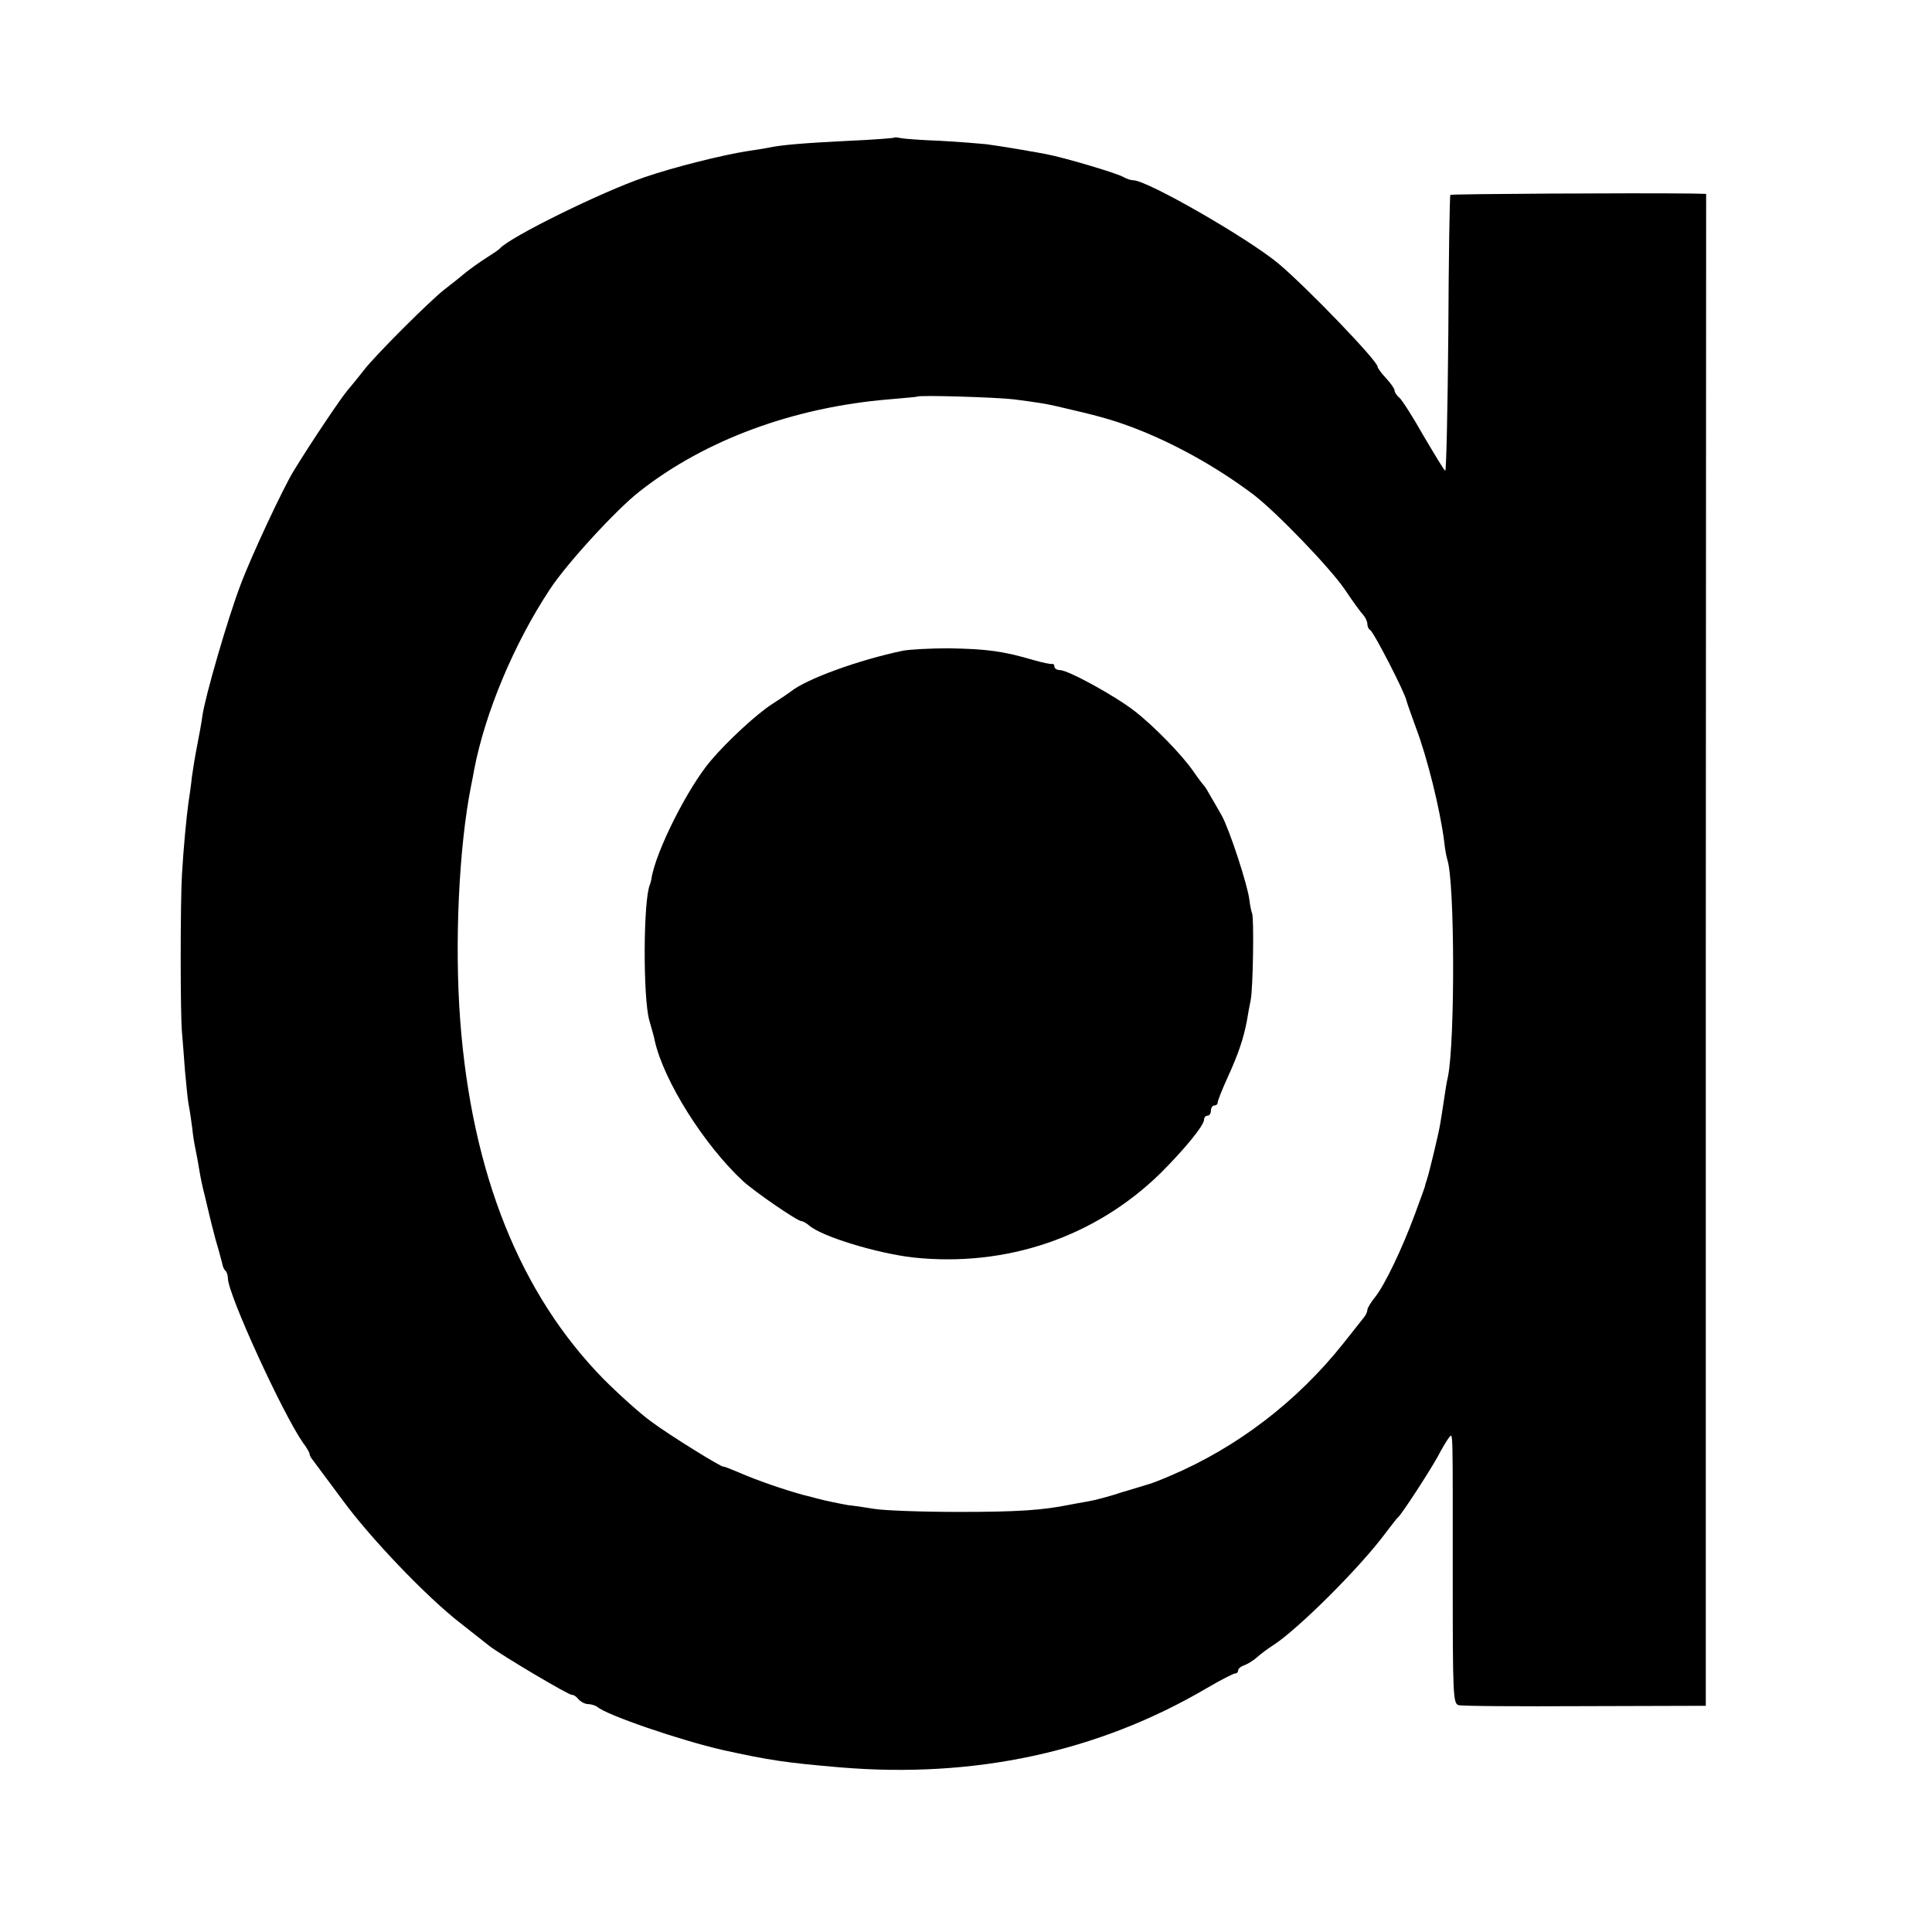 <?xml version="1.0" standalone="no"?>
<!DOCTYPE svg PUBLIC "-//W3C//DTD SVG 20010904//EN"
 "http://www.w3.org/TR/2001/REC-SVG-20010904/DTD/svg10.dtd">
<svg version="1.0" xmlns="http://www.w3.org/2000/svg"
 width="568pt" height="568pt" viewBox="0 0 568 568"
 preserveAspectRatio="xMidYMid meet">
<g transform="translate(0,568) scale(0.1,-0.1)"
fill="#000000" stroke="none">
<path d="M2628 5275 c-2 -1 -61 -6 -133 -9 -139 -7 -195 -12 -235 -20 -14 -3
-41 -7 -61 -10 -72 -11 -217 -47 -304 -77 -126 -43 -394 -175 -425 -209 -3 -4
-21 -16 -40 -28 -19 -12 -47 -32 -62 -44 -15 -13 -42 -34 -60 -48 -43 -33
-206 -196 -238 -238 -14 -18 -35 -44 -47 -58 -18 -20 -108 -154 -160 -239 -31
-51 -124 -249 -156 -335 -36 -94 -104 -327 -112 -385 -2 -16 -9 -55 -15 -85
-6 -30 -13 -73 -16 -95 -2 -22 -7 -56 -10 -75 -6 -44 -14 -127 -19 -210 -5
-84 -5 -413 0 -465 2 -22 6 -74 9 -115 4 -41 8 -86 11 -100 3 -14 7 -43 10
-65 2 -22 7 -51 10 -65 3 -14 8 -41 11 -60 3 -19 10 -53 16 -75 5 -22 11 -47
13 -55 2 -8 10 -42 19 -75 10 -33 18 -65 20 -72 1 -7 5 -16 9 -19 4 -4 7 -14
7 -22 0 -47 161 -398 221 -484 11 -14 19 -29 19 -32 0 -4 4 -12 10 -19 5 -7
44 -59 87 -117 81 -111 248 -286 348 -363 33 -26 71 -56 85 -67 37 -28 234
-145 242 -143 3 1 12 -4 18 -12 7 -8 20 -15 29 -15 9 0 21 -4 27 -8 26 -24
246 -99 369 -127 137 -30 182 -37 345 -51 395 -33 758 45 1078 233 41 24 78
43 83 43 5 0 9 4 9 9 0 5 8 12 18 15 10 4 27 14 38 24 10 9 31 25 47 35 73 47
257 230 332 332 17 22 32 42 36 45 11 10 88 128 115 176 14 27 30 53 35 59 11
11 10 33 10 -422 0 -333 1 -362 17 -366 9 -3 177 -4 372 -3 l355 1 0 2223 1
2222 -41 1 c-174 2 -708 -1 -711 -4 -2 -2 -5 -186 -6 -409 -2 -224 -6 -404 -9
-402 -4 2 -32 49 -64 103 -31 55 -63 105 -71 112 -8 6 -14 16 -14 21 0 5 -11
21 -25 36 -14 15 -25 30 -25 34 0 17 -205 230 -290 302 -88 74 -387 246 -428
246 -7 0 -20 4 -30 10 -22 12 -174 57 -227 67 -22 4 -42 8 -45 8 -8 2 -93 16
-130 21 -19 2 -80 7 -135 10 -55 2 -108 6 -117 8 -9 2 -18 3 -20 1z m352 -769
c62 -8 96 -13 125 -20 122 -28 161 -39 218 -60 124 -46 253 -118 362 -200 68
-52 228 -218 270 -281 22 -33 46 -66 53 -73 6 -7 12 -19 12 -27 0 -7 4 -15 8
-17 9 -3 102 -183 107 -208 2 -8 15 -44 28 -80 33 -87 71 -240 83 -335 2 -22
7 -46 9 -52 22 -63 23 -533 2 -638 -3 -11 -8 -42 -12 -70 -4 -27 -9 -59 -11
-70 -4 -26 -33 -146 -39 -163 -2 -7 -5 -14 -5 -17 0 -3 -14 -40 -30 -84 -38
-103 -89 -209 -117 -244 -13 -16 -23 -33 -23 -38 0 -5 -4 -15 -10 -22 -5 -7
-33 -41 -61 -77 -136 -171 -313 -306 -509 -389 -30 -13 -59 -24 -65 -25 -5 -2
-40 -12 -76 -23 -36 -12 -81 -24 -100 -27 -19 -3 -43 -8 -55 -10 -79 -16 -153
-21 -324 -21 -107 0 -220 4 -250 9 -30 5 -65 10 -77 11 -17 3 -68 13 -93 20
-3 1 -18 5 -35 9 -56 15 -140 44 -188 65 -26 11 -48 20 -50 19 -6 -2 -161 94
-213 133 -33 24 -95 80 -140 125 -245 250 -387 604 -421 1054 -17 226 -4 509
32 690 3 14 7 35 9 47 32 167 117 371 223 531 49 75 196 235 263 287 193 152
454 248 735 271 44 4 81 7 82 8 6 5 232 -2 283 -8z"/>
<path d="M2655 3767 c-130 -27 -284 -83 -330 -120 -5 -4 -30 -21 -55 -37 -44
-28 -131 -108 -180 -166 -67 -78 -164 -270 -175 -349 -1 -5 -3 -12 -4 -15 -20
-43 -21 -334 -2 -400 7 -25 15 -52 16 -60 27 -119 145 -306 259 -412 35 -32
160 -118 172 -118 4 0 15 -6 23 -13 38 -33 201 -82 306 -94 274 -29 535 60
727 248 70 70 128 140 128 158 0 6 5 11 10 11 6 0 10 7 10 15 0 8 5 15 10 15
6 0 10 4 10 9 0 5 13 38 29 73 32 70 47 115 57 168 3 19 8 46 11 60 7 36 10
243 4 255 -2 5 -6 23 -8 40 -5 43 -58 205 -81 247 -11 19 -26 46 -34 59 -7 13
-15 26 -18 29 -3 3 -17 21 -30 40 -34 50 -117 135 -175 180 -58 45 -195 120
-219 120 -9 0 -16 5 -16 10 0 5 -3 9 -7 8 -5 -1 -28 4 -53 11 -92 27 -138 33
-250 35 -52 0 -113 -3 -135 -7z"/>
</g>
</svg>
